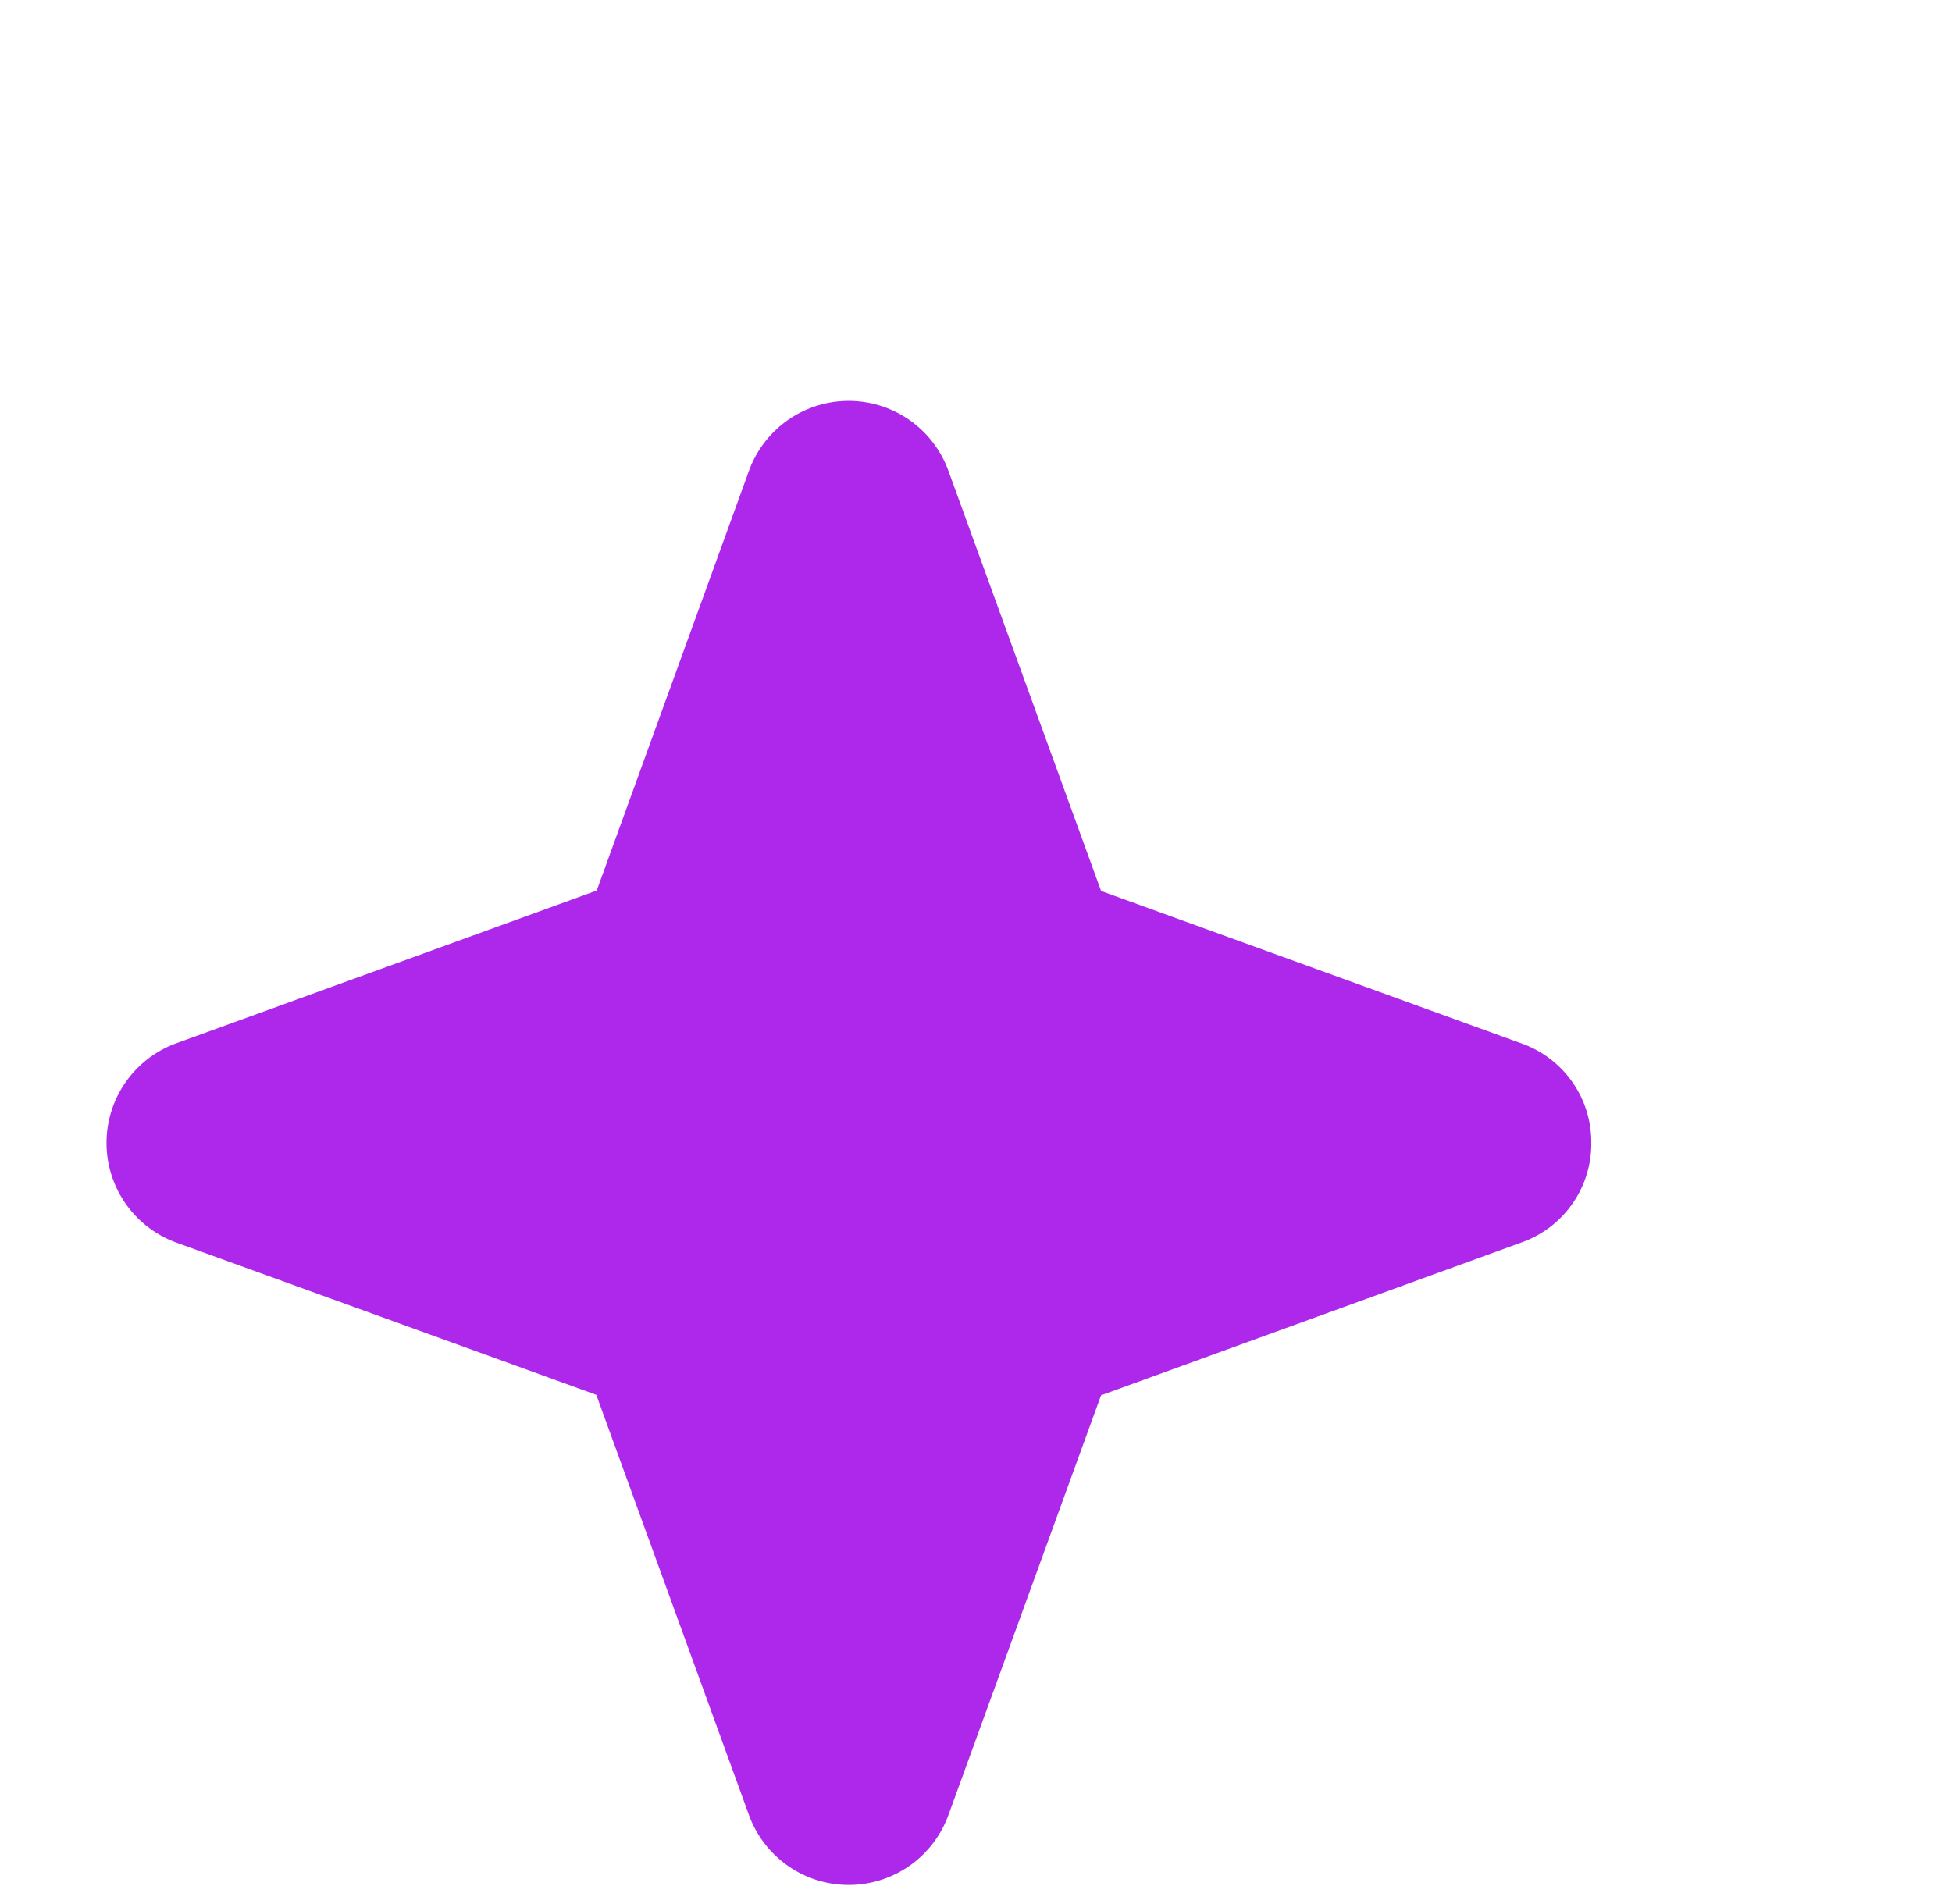  <svg
          xmlns="http://www.w3.org/2000/svg"
          width="41"
          height="40"
          fill="none"
          viewBox="0 0 46 32"
        >
          <path
            fill="#AD28EB"
            d="M37.5 20.5a2.467 2.467 0 0 1-1.64 2.344l-9.913 3.604-3.603 9.911a2.5 2.5 0 0 1-4.688 0l-3.604-9.922-9.911-3.593a2.5 2.5 0 0 1 0-4.688l9.921-3.604 3.594-9.911a2.5 2.5 0 0 1 4.688 0l3.604 9.921 9.911 3.594A2.467 2.467 0 0 1 37.5 20.5Z"
          />
        </svg> 